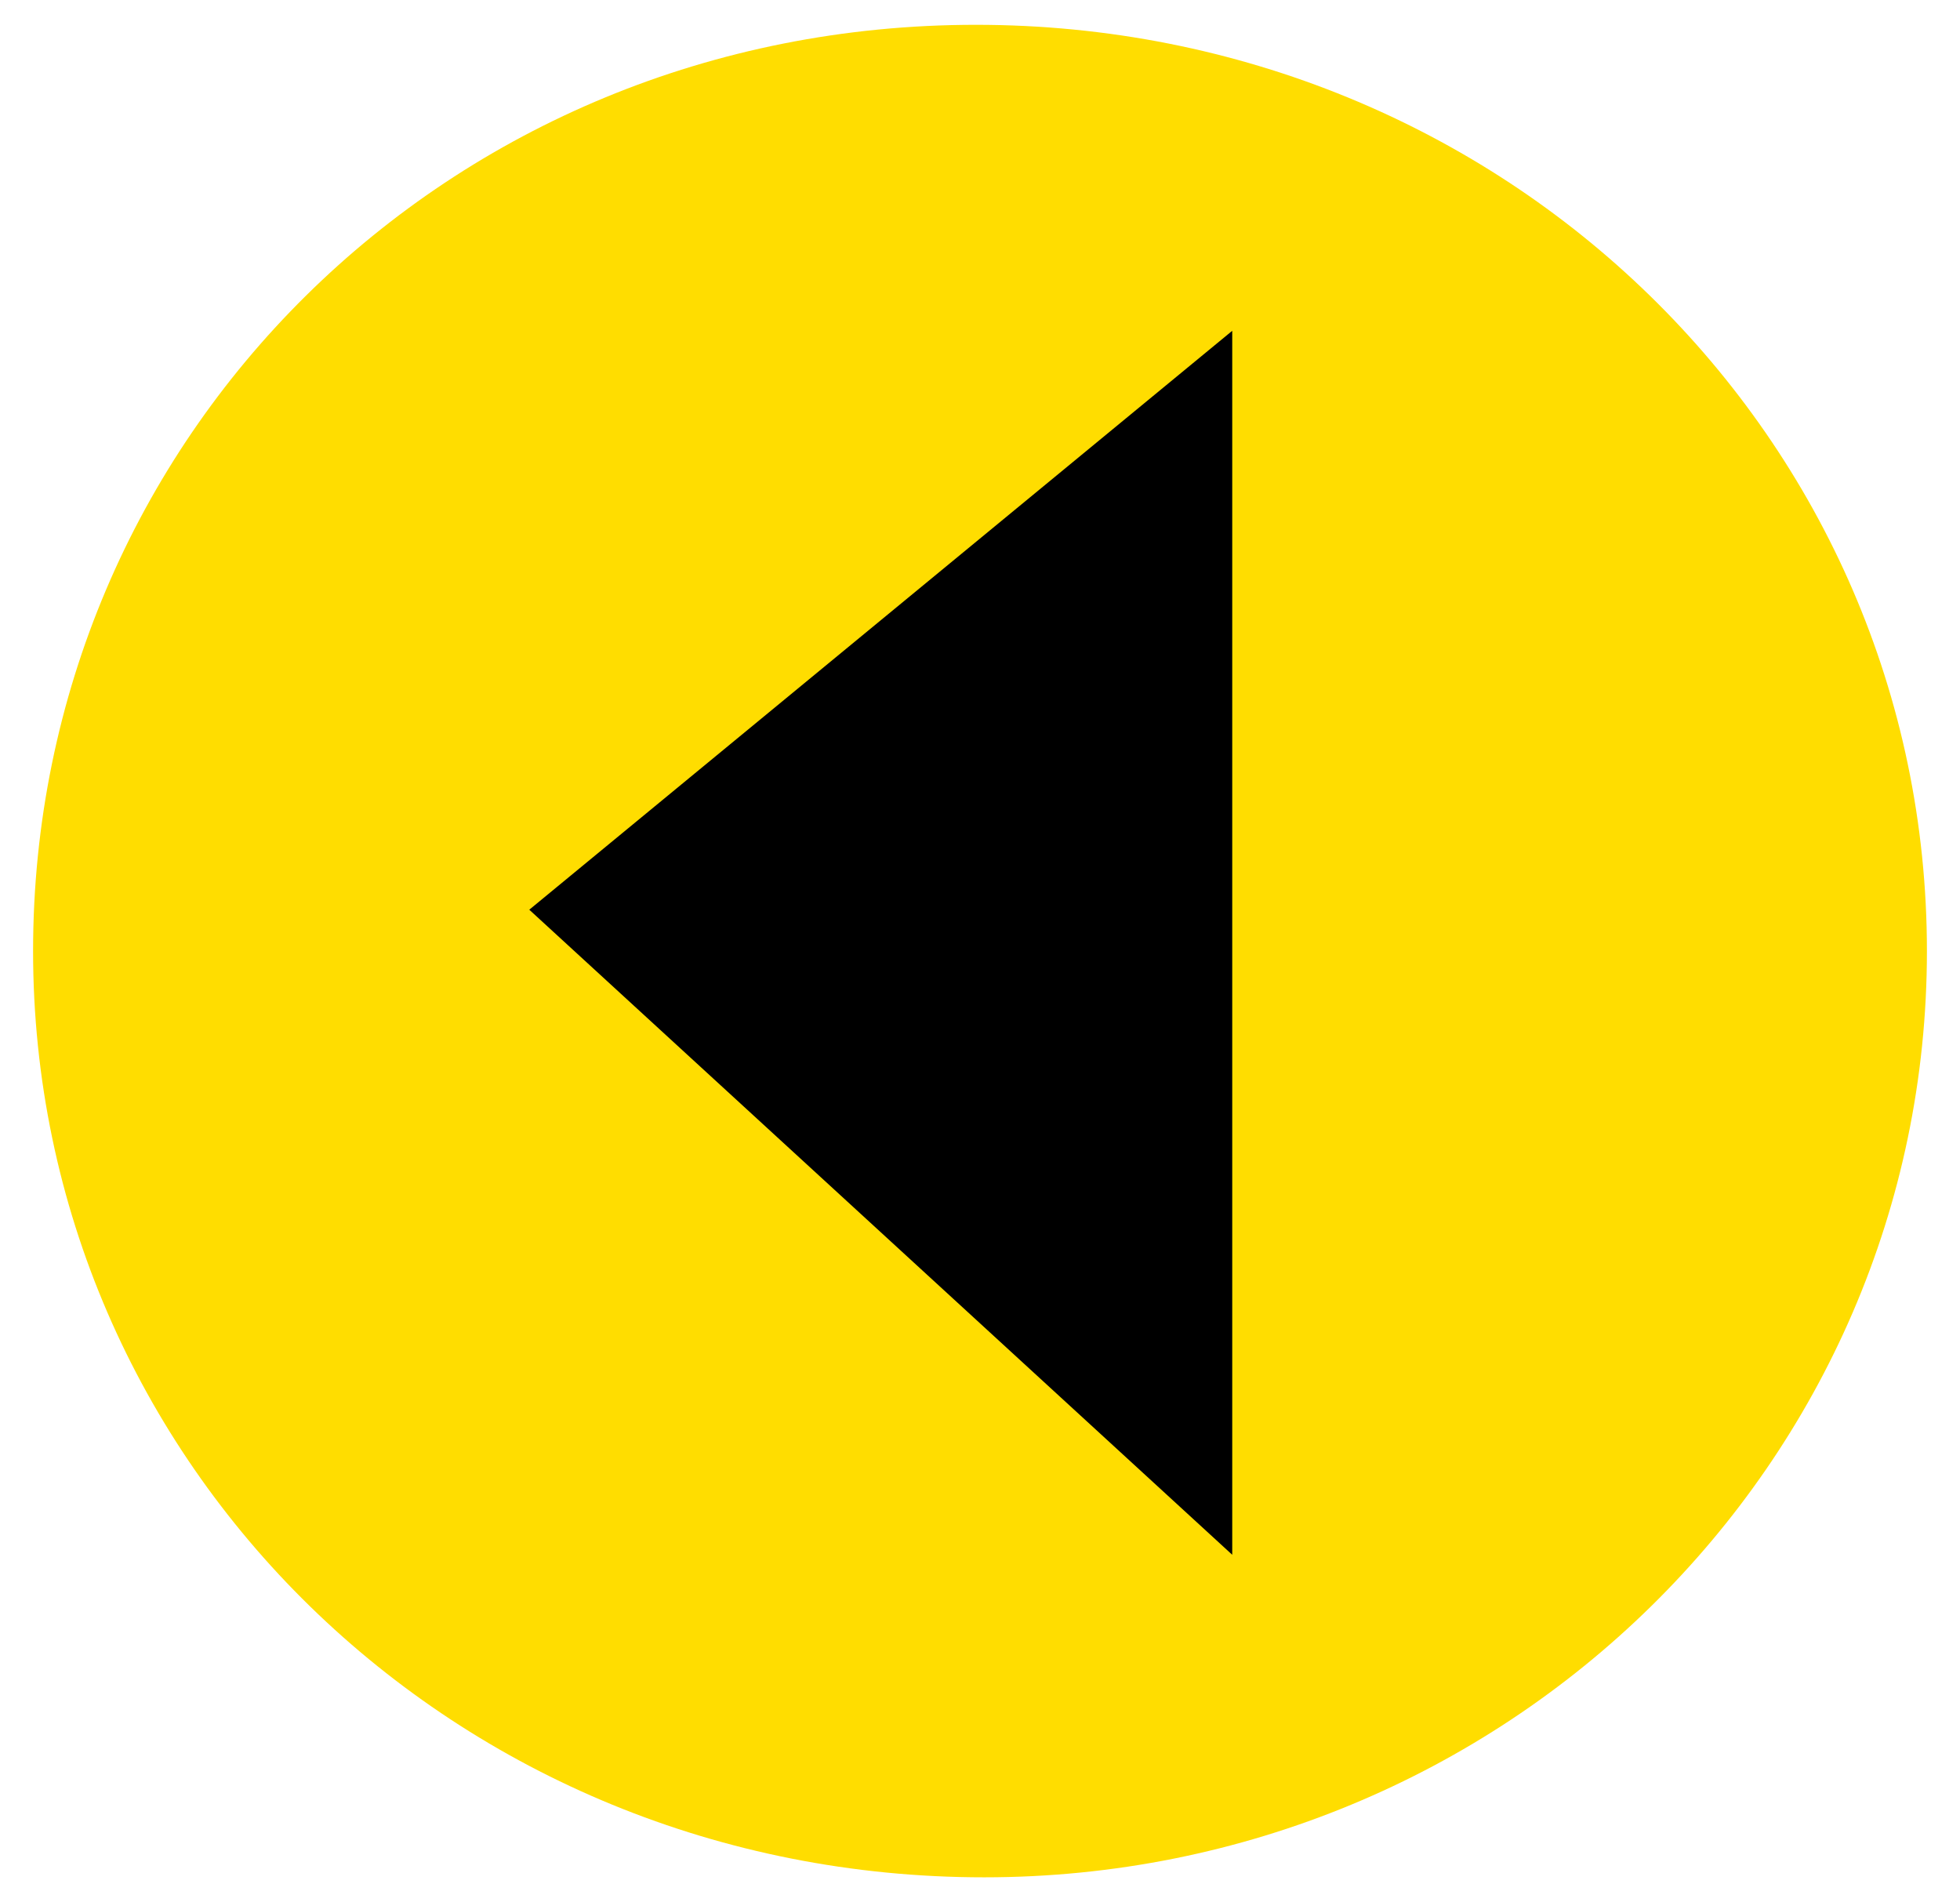 <?xml version="1.0" encoding="utf-8"?>
<!-- Generator: Adobe Illustrator 24.1.2, SVG Export Plug-In . SVG Version: 6.00 Build 0)  -->
<svg version="1.1" id="Layer_1" xmlns="http://www.w3.org/2000/svg" xmlns:xlink="http://www.w3.org/1999/xlink" x="0px" y="0px"
	 viewBox="0 0 23.7 23" style="enable-background:new 0 0 23.7 23;" xml:space="preserve">
<style type="text/css">
	.st0{clip-path:url(#SVGID_2_);fill:#FFDD00;}
</style>
<g>
	<g>
		<g>
			<defs>
				<rect id="SVGID_1_" x="0.4" y="0.3" width="22.9" height="22.4"/>
			</defs>
			<clipPath id="SVGID_2_">
				<use xlink:href="#SVGID_1_"  style="overflow:visible;"/>
			</clipPath>
			<path class="st0" d="M11.9,22.7c6.3,0,11.4-5,11.4-11.2S18.2,0.3,11.8,0.3S0.4,5.3,0.4,11.5S5.5,22.7,11.9,22.7"/>
		</g>
	</g>
</g>
<polygon points="14.9,4 6.4,11 14.9,18.8 "/>
</svg>
